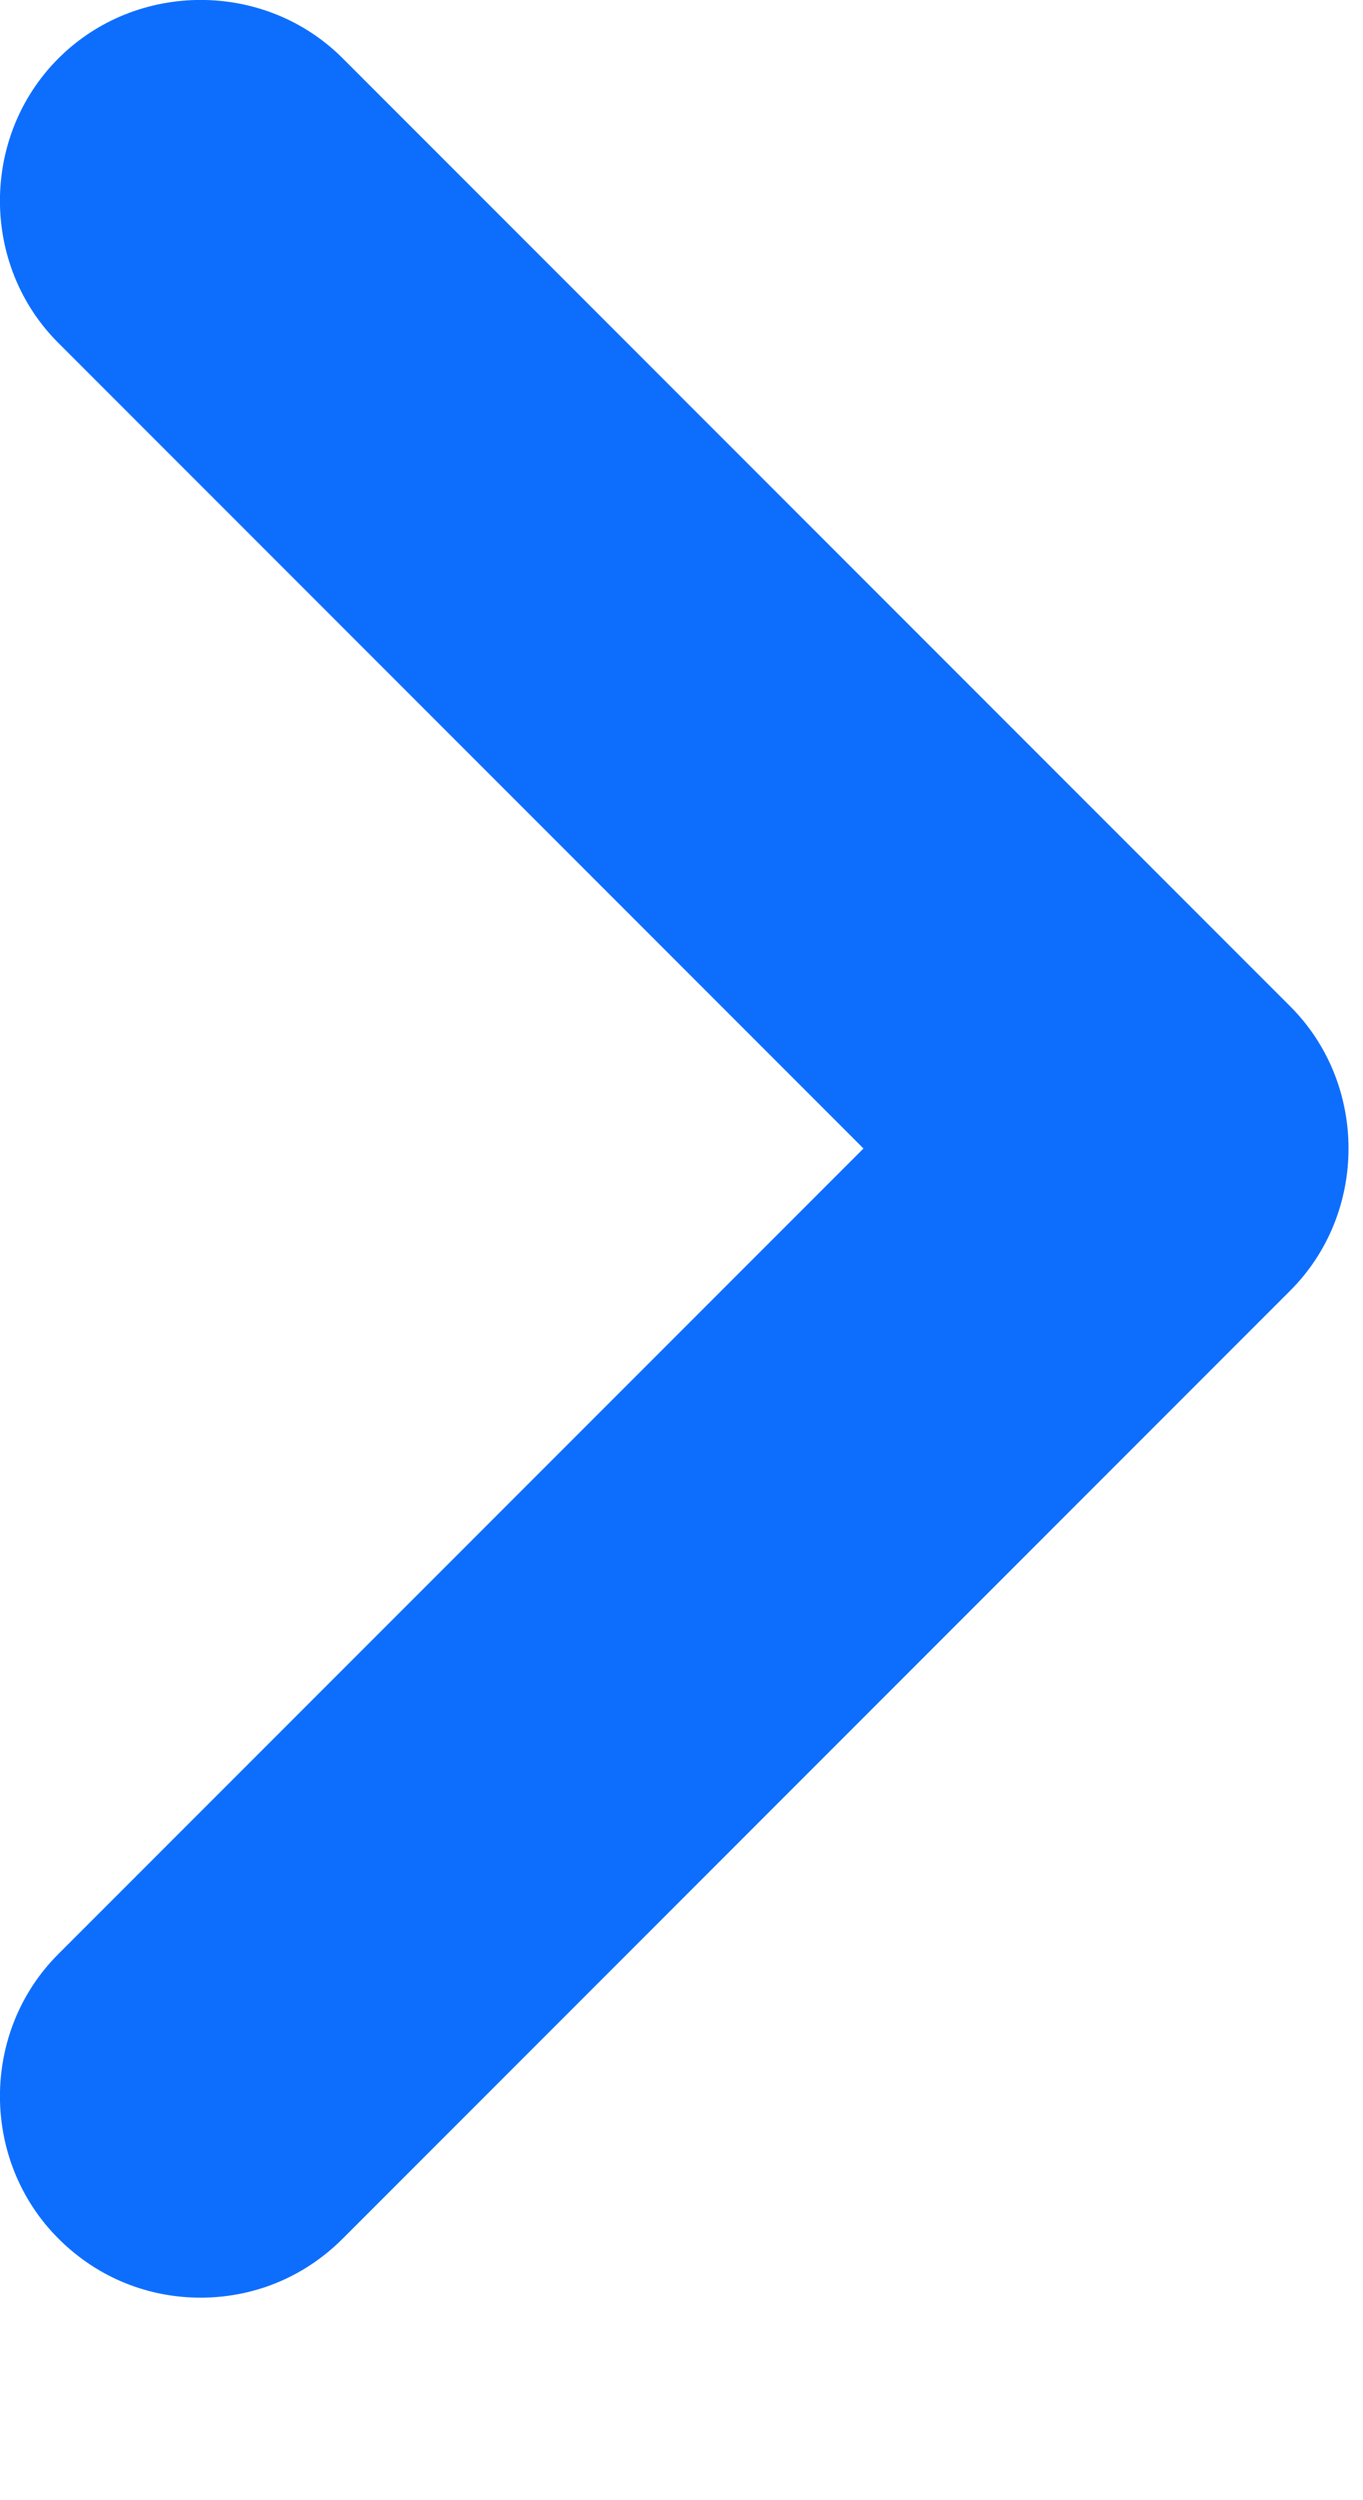 <svg width="6" height="11" viewBox="0 0 6 11" fill="none" xmlns="http://www.w3.org/2000/svg">
<path d="M0.257 9.849C-0.086 9.506 -0.086 8.939 0.257 8.597L3.801 5.053L0.257 1.509C-0.086 1.167 -0.086 0.6 0.257 0.257C0.6 -0.086 1.167 -0.086 1.509 0.257L5.679 4.427C6.022 4.769 6.022 5.337 5.679 5.679L1.509 9.849C1.332 10.026 1.107 10.109 0.883 10.109C0.659 10.109 0.434 10.026 0.257 9.849Z" fill="#0D6EFD"/>
</svg>
